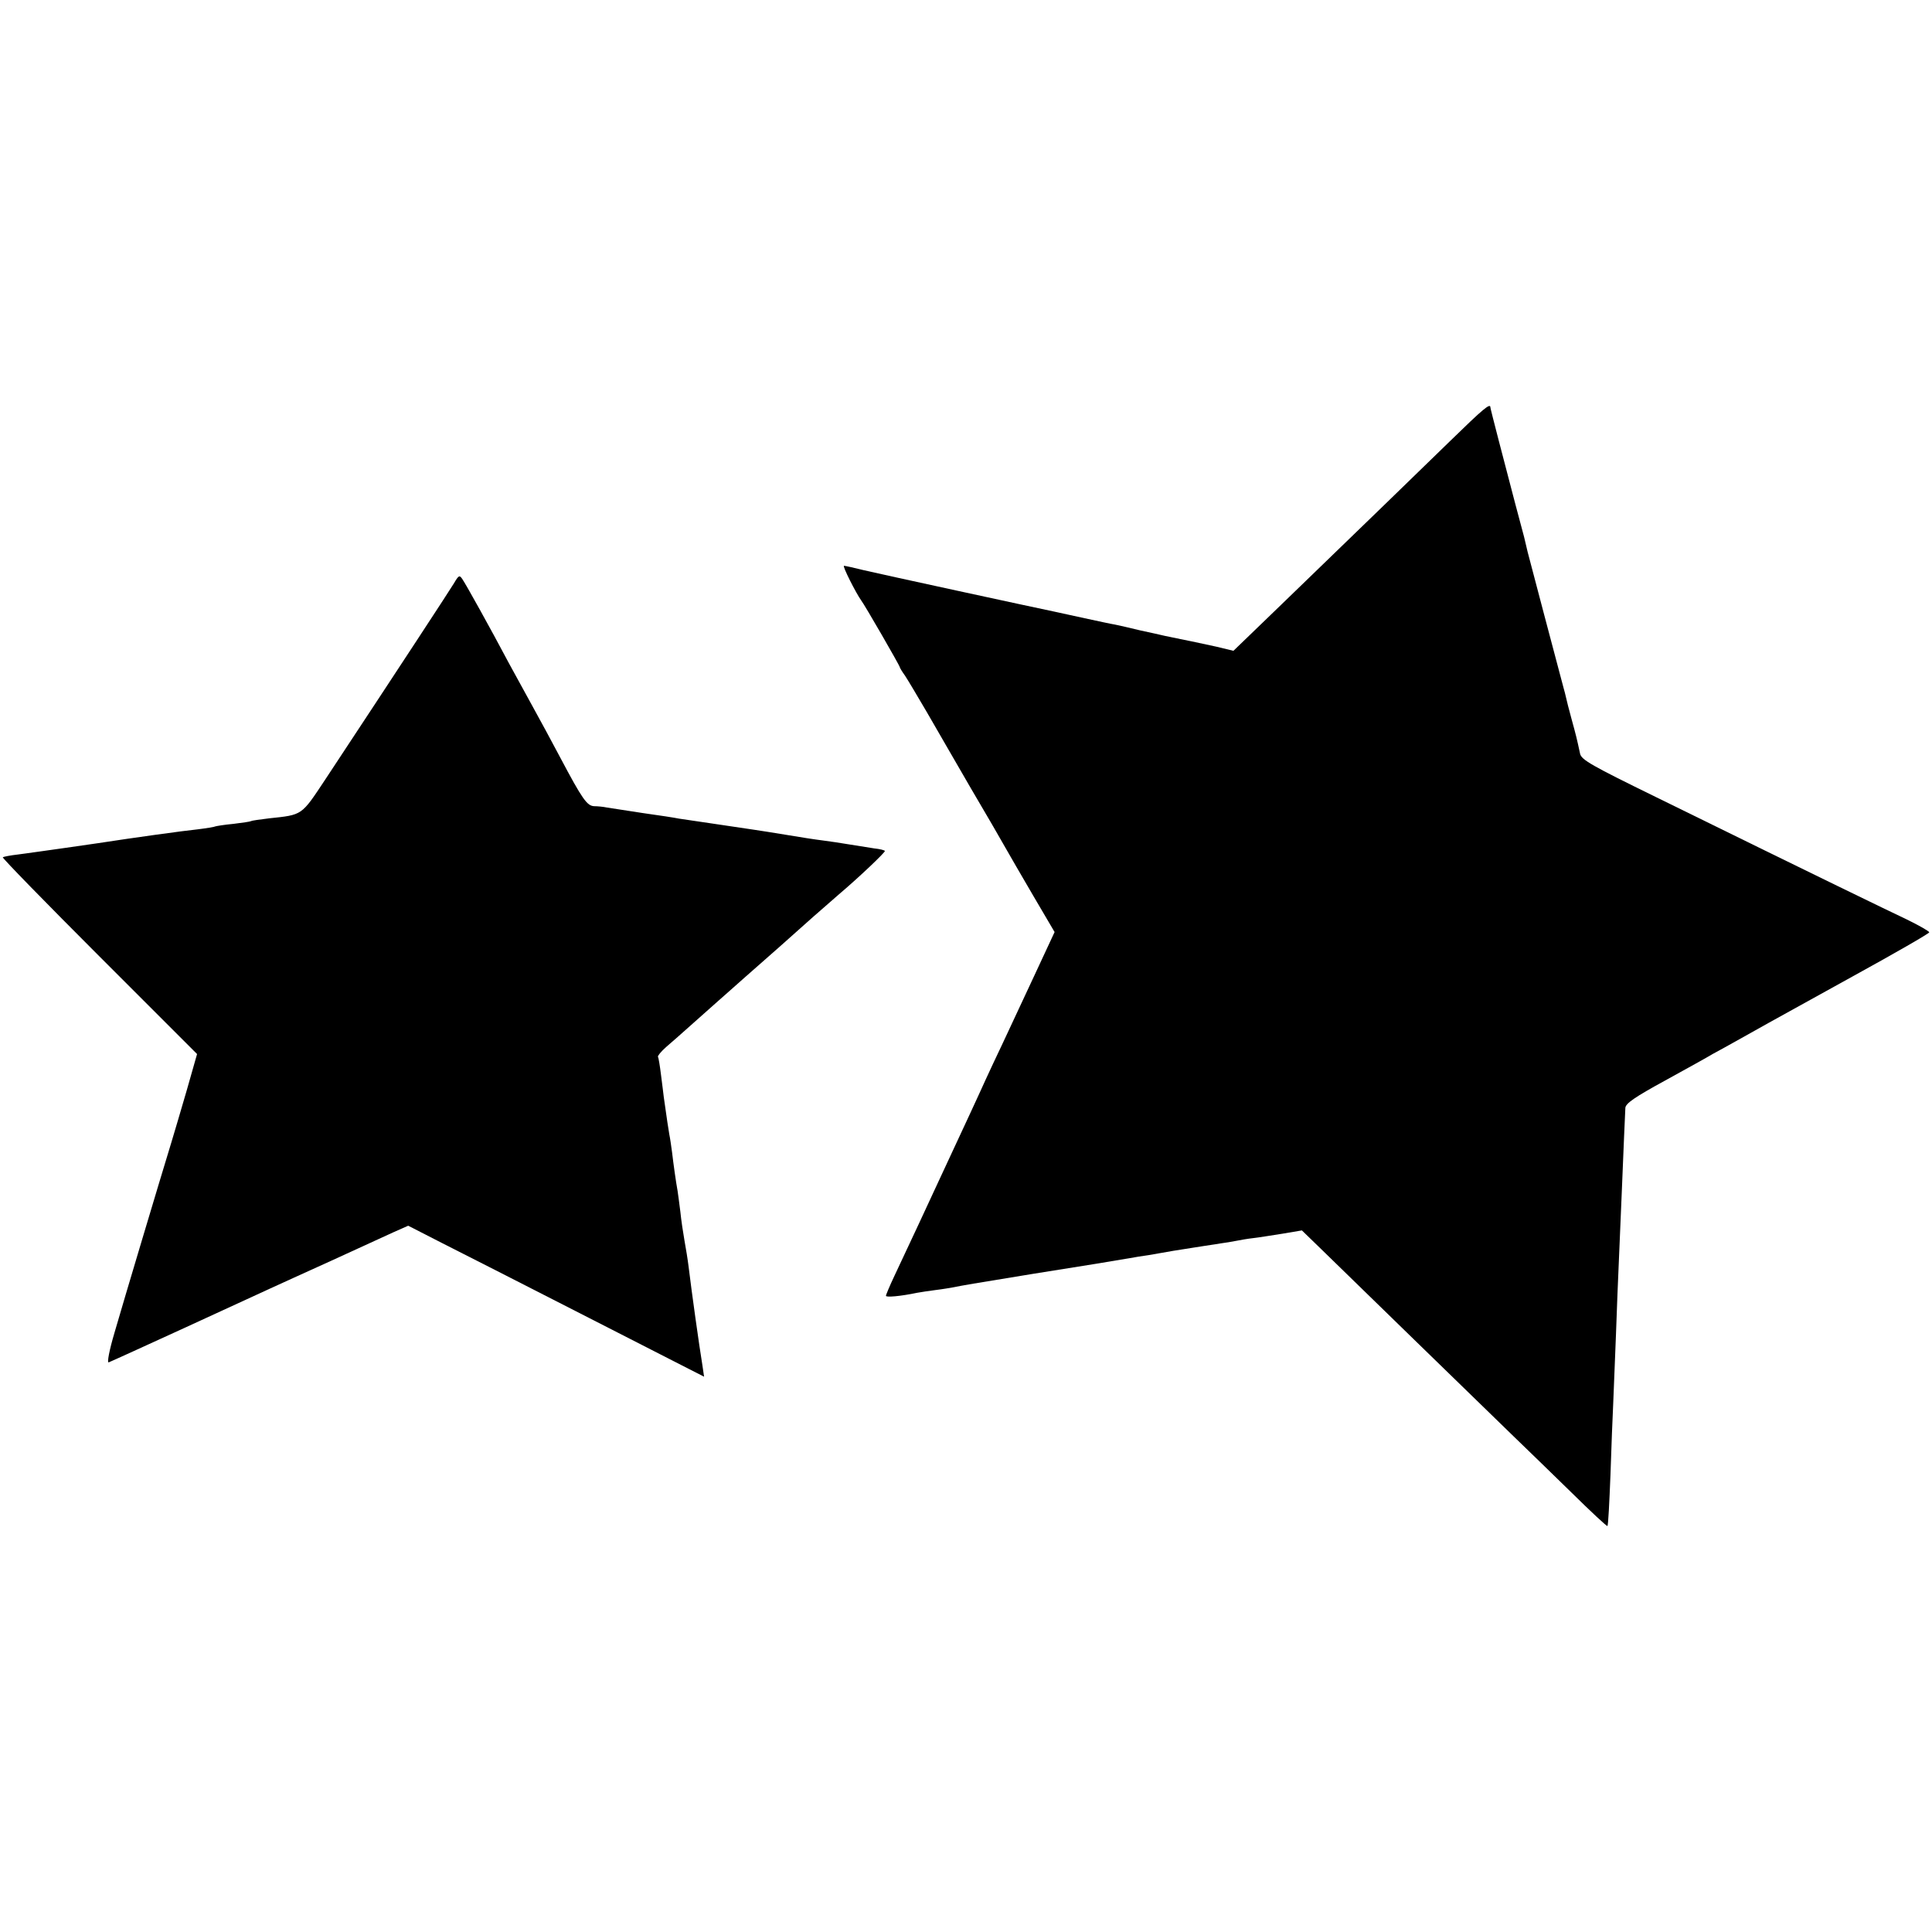 <?xml version="1.0" standalone="no"?>
<!DOCTYPE svg PUBLIC "-//W3C//DTD SVG 20010904//EN"
 "http://www.w3.org/TR/2001/REC-SVG-20010904/DTD/svg10.dtd">
<svg version="1.0" xmlns="http://www.w3.org/2000/svg"
 width="700pt" height="700pt" viewBox="0 0 700 700"
 preserveAspectRatio="xMidYMid meet">
<g transform="translate(0,700) scale(0.1,-0.1)"
fill="#000000" stroke="none">
<path d="M5255 5403 c-131 -128 -300 -291 -614 -595 l-172 -166 -62 15 c-55
12 -83 18 -186 39 -12 3 -53 12 -90 20 -36 9 -77 18 -91 21 -14 2 -63 13 -110
23 -47 10 -96 21 -110 24 -59 12 -631 136 -690 150 -36 9 -68 16 -72 16 -7 0
44 -100 62 -125 12 -15 140 -237 140 -242 0 -2 8 -16 19 -31 10 -15 45 -74 79
-132 33 -58 105 -181 159 -275 55 -93 111 -190 125 -215 14 -25 60 -104 102
-176 l77 -131 -74 -159 c-41 -88 -92 -197 -114 -244 -22 -47 -50 -105 -61
-130 -11 -25 -39 -85 -62 -135 -23 -49 -71 -153 -107 -230 -61 -132 -85 -183
-162 -347 -17 -36 -31 -69 -31 -73 0 -6 51 -2 113 11 12 2 42 7 67 10 25 3 54
8 65 10 34 7 63 12 290 49 253 40 268 43 315 51 19 3 49 8 65 11 17 2 53 8 80
13 28 5 68 12 90 15 22 4 54 8 70 11 17 3 43 6 58 9 16 2 40 6 55 9 15 3 43 8
62 10 19 2 67 10 106 16 l71 12 64 -62 c35 -34 190 -185 344 -335 154 -150
316 -307 360 -350 44 -42 137 -133 208 -202 70 -69 129 -124 131 -122 3 2 7
85 11 184 3 99 8 216 10 260 2 44 6 157 10 250 3 94 8 208 10 255 2 47 7 164
11 260 7 172 11 265 13 306 1 16 34 39 144 99 78 43 156 86 172 96 17 9 64 35
105 58 41 23 86 48 100 56 14 8 150 83 302 167 153 84 278 156 278 160 0 4
-37 25 -82 47 -78 37 -287 138 -910 444 -231 113 -268 134 -273 156 -12 56
-15 68 -31 126 -9 33 -18 68 -20 78 -2 9 -6 25 -9 35 -16 59 -127 480 -130
492 -2 8 -8 33 -13 55 -6 22 -20 76 -32 120 -40 152 -90 344 -90 349 0 17 -26
-5 -145 -121z"/>
<path d="M1645 4887 c-17 -28 -195 -300 -467 -712 -87 -131 -81 -127 -203
-140 -33 -4 -62 -8 -65 -10 -3 -2 -32 -6 -64 -10 -33 -3 -62 -8 -65 -9 -3 -2
-33 -7 -66 -11 -50 -5 -237 -31 -360 -50 -61 -9 -181 -26 -210 -30 -16 -2 -52
-7 -80 -11 -27 -3 -52 -8 -55 -10 -2 -3 155 -164 350 -359 l354 -354 -37 -130
c-21 -71 -46 -158 -57 -193 -38 -124 -173 -575 -205 -686 -19 -64 -28 -111
-21 -108 14 5 524 239 586 268 25 11 124 57 220 100 96 44 198 91 227 104 l52
23 123 -63 c68 -34 285 -145 483 -246 198 -101 384 -196 413 -211 l53 -27 -6
41 c-12 73 -39 266 -50 357 -3 25 -10 68 -15 95 -5 28 -12 75 -15 105 -4 30
-8 64 -10 75 -6 33 -15 97 -20 140 -3 22 -7 51 -10 65 -4 22 -8 51 -20 135 -1
11 -6 47 -10 80 -4 33 -9 63 -11 66 -2 3 11 19 29 35 19 16 64 56 101 89 37
33 78 69 90 80 12 11 56 49 96 85 96 84 160 141 245 217 39 34 81 71 95 83 71
60 170 154 166 157 -2 3 -19 7 -38 9 -18 3 -58 9 -88 14 -30 5 -75 12 -100 15
-25 3 -83 12 -130 20 -47 8 -101 16 -120 19 -83 12 -247 37 -270 40 -14 3 -72
12 -130 20 -58 9 -116 18 -130 20 -14 3 -35 5 -47 5 -26 1 -43 25 -123 176
-29 55 -74 138 -100 185 -26 47 -64 117 -85 155 -70 132 -158 290 -170 307
-10 15 -13 14 -30 -15z"/>
</g>
</svg>
